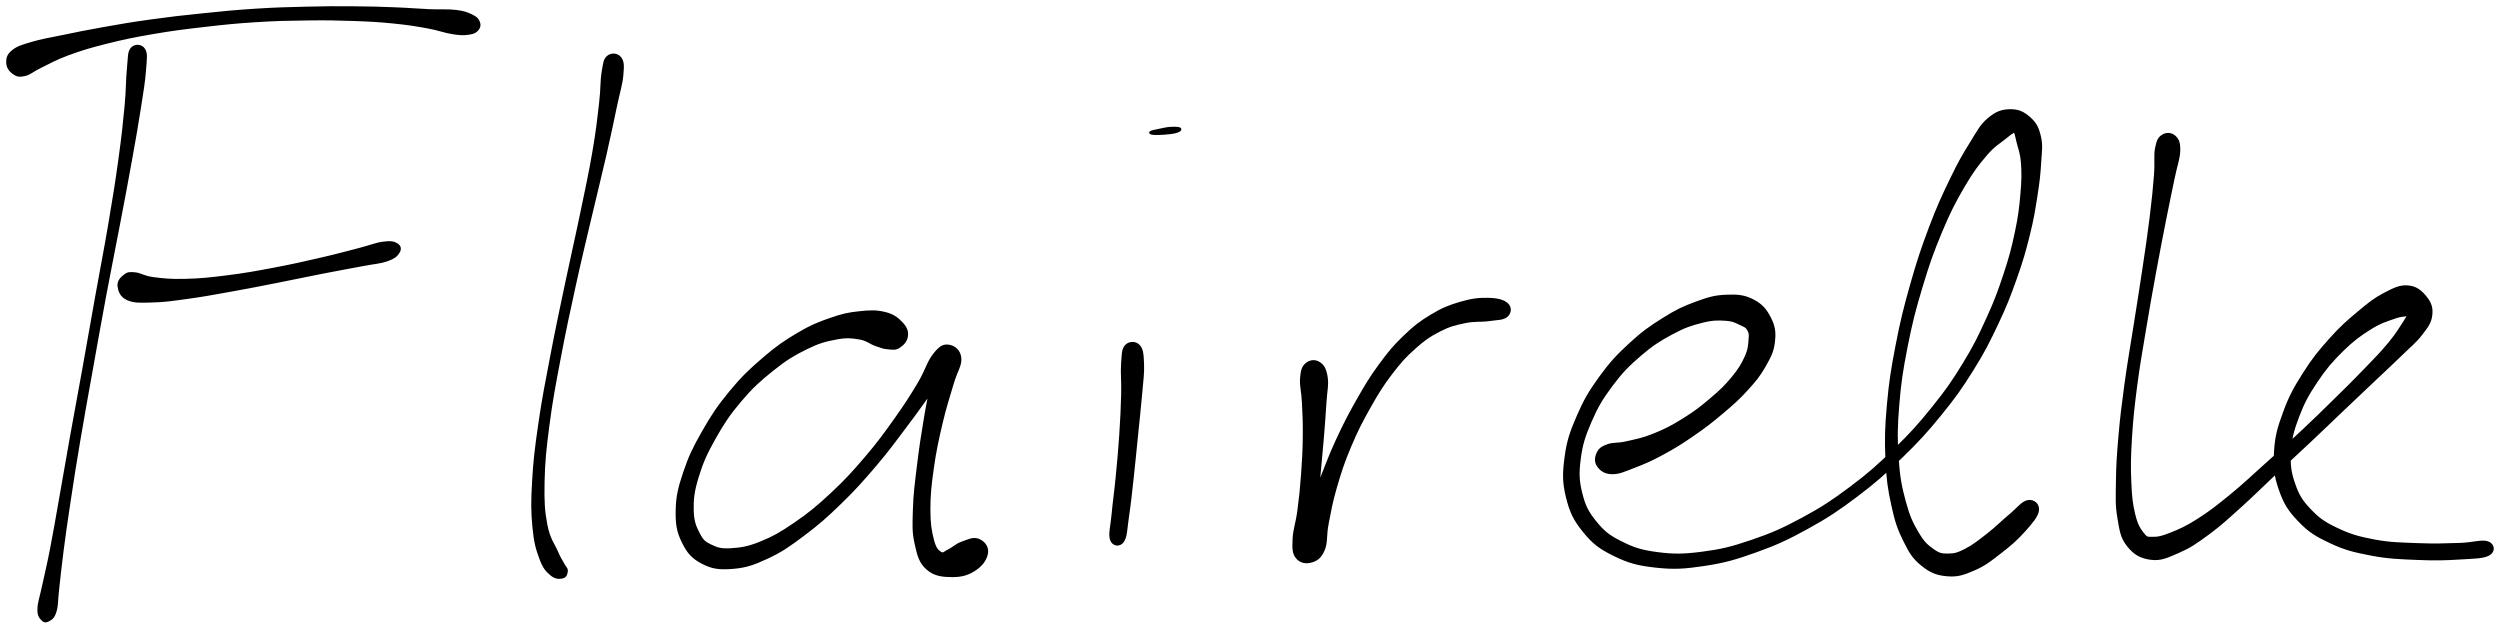<svg viewBox="301.804 334.645 1006.362 253.031" id="canvas" xmlns="http://www.w3.org/2000/svg"><path style="stroke: black; fill: black;" d="M 354.84,354.23 C 353.57 355.75, 353.87 357.58, 353.40 362.21 C 352.92 366.84, 353.13 370.07, 352.45 377.39 C 351.76 384.72, 351.26 389.38, 349.96 398.83 C 348.66 408.28, 347.77 413.79, 345.93 424.65 C 344.10 435.51, 342.85 441.58, 340.78 453.14 C 338.70 464.71, 337.62 471.02, 335.57 482.47 C 333.51 493.92, 332.38 499.82, 330.49 510.37 C 328.60 520.93, 327.74 526.16, 326.12 535.24 C 324.51 544.33, 323.80 548.71, 322.41 555.81 C 321.03 562.90, 320.20 565.95, 319.20 570.71 C 318.19 575.47, 317.48 576.99, 317.38 579.61 C 317.27 582.23, 317.88 582.88, 318.67 583.82 C 319.46 584.76, 320.23 584.93, 321.31 584.31 C 322.38 583.70, 323.30 583.27, 324.06 580.74 C 324.83 578.21, 324.56 576.52, 325.13 571.68 C 325.69 566.84, 325.94 563.70, 326.88 556.53 C 327.82 549.37, 328.43 544.97, 329.82 535.85 C 331.20 526.73, 332.01 521.51, 333.80 510.95 C 335.58 500.39, 336.70 494.48, 338.74 483.04 C 340.79 471.60, 341.88 465.29, 344.04 453.74 C 346.20 442.19, 347.48 436.14, 349.54 425.30 C 351.61 414.46, 352.67 408.97, 354.36 399.53 C 356.06 390.09, 356.89 385.44, 358.03 378.09 C 359.18 370.75, 359.74 367.51, 360.09 362.80 C 360.44 358.10, 360.81 356.28, 359.76 354.57 C 358.71 352.85, 356.11 352.70, 354.84 354.23"></path><path style="stroke: black; fill: black;" d="M 307.22,364.03 C 308.61 365.01, 309.56 365.29, 311.76 364.77 C 313.96 364.26, 314.73 363.13, 318.21 361.47 C 321.68 359.81, 323.86 358.40, 329.13 356.46 C 334.39 354.53, 337.72 353.51, 344.55 351.79 C 351.37 350.08, 355.41 349.24, 363.25 347.89 C 371.09 346.54, 375.44 346.00, 383.75 345.04 C 392.05 344.08, 396.45 343.61, 404.78 343.08 C 413.11 342.55, 417.53 342.48, 425.39 342.38 C 433.26 342.28, 437.12 342.34, 444.11 342.59 C 451.10 342.84, 454.40 343.04, 460.35 343.63 C 466.31 344.23, 469.14 344.71, 473.90 345.57 C 478.65 346.43, 480.78 347.43, 484.13 347.93 C 487.47 348.44, 488.62 348.40, 490.61 348.10 C 492.59 347.80, 493.26 347.37, 494.03 346.45 C 494.81 345.52, 494.93 344.60, 494.46 343.50 C 493.99 342.40, 493.51 341.81, 491.69 340.94 C 489.86 340.07, 488.74 339.56, 485.33 339.14 C 481.93 338.72, 479.56 339.05, 474.64 338.84 C 469.72 338.63, 466.82 338.31, 460.74 338.08 C 454.65 337.84, 451.30 337.73, 444.22 337.68 C 437.13 337.62, 433.25 337.62, 425.31 337.82 C 417.36 338.01, 412.90 338.11, 404.49 338.65 C 396.08 339.19, 391.65 339.65, 383.25 340.52 C 374.85 341.38, 370.47 341.87, 362.48 342.98 C 354.50 344.09, 350.41 344.82, 343.33 346.07 C 336.25 347.32, 332.82 348.05, 327.08 349.24 C 321.33 350.42, 318.61 350.81, 314.59 352.01 C 310.57 353.21, 308.93 353.67, 306.97 355.25 C 305.01 356.82, 304.76 358.13, 304.81 359.89 C 304.86 361.65, 305.83 363.05, 307.22 364.03"></path><path style="stroke: black; fill: black;" d="M 349.61,449.86 C 349.87 451.74, 350.52 453.82, 353.22 455.03 C 355.92 456.24, 358.32 456.02, 363.11 455.91 C 367.90 455.80, 370.91 455.34, 377.18 454.48 C 383.44 453.63, 387.25 452.90, 394.42 451.62 C 401.59 450.34, 405.51 449.55, 413.02 448.08 C 420.53 446.60, 425.05 445.61, 431.97 444.26 C 438.88 442.90, 442.45 442.31, 447.60 441.32 C 452.76 440.32, 454.81 440.35, 457.74 439.29 C 460.68 438.23, 461.53 437.29, 462.27 436.03 C 463.01 434.77, 462.69 433.72, 461.45 432.99 C 460.21 432.27, 459.12 432.01, 456.06 432.42 C 453.01 432.82, 451.24 433.73, 446.19 435.03 C 441.14 436.32, 437.66 437.32, 430.82 438.89 C 423.99 440.46, 419.48 441.49, 412.03 442.90 C 404.57 444.31, 400.64 445.03, 393.55 445.93 C 386.46 446.83, 382.59 447.24, 376.59 447.39 C 370.59 447.55, 367.64 447.23, 363.55 446.70 C 359.45 446.17, 358.46 444.97, 356.14 444.76 C 353.82 444.55, 353.25 444.61, 351.94 445.63 C 350.64 446.65, 349.36 447.98, 349.61 449.86"></path><path style="stroke: black; fill: black;" d="M 546.57,357.47 C 545.19 358.62, 545.11 359.92, 544.48 363.70 C 543.86 367.48, 544.19 369.94, 543.44 376.38 C 542.70 382.82, 542.26 387.05, 540.74 395.90 C 539.22 404.76, 538.03 410.08, 535.83 420.66 C 533.64 431.24, 532.17 437.34, 529.77 448.78 C 527.37 460.23, 525.97 466.61, 523.82 477.89 C 521.67 489.18, 520.47 495.08, 519.01 505.20 C 517.54 515.32, 516.96 520.19, 516.49 528.50 C 516.01 536.82, 516.04 540.57, 516.62 546.75 C 517.20 552.93, 517.97 555.58, 519.39 559.40 C 520.80 563.22, 521.92 564.35, 523.70 565.87 C 525.47 567.39, 527.02 567.27, 528.26 566.99 C 529.50 566.71, 529.82 565.51, 529.88 564.47 C 529.94 563.43, 529.33 563.34, 528.54 561.80 C 527.75 560.26, 527.30 559.94, 525.92 556.78 C 524.55 553.63, 522.75 551.67, 521.67 546.04 C 520.59 540.42, 520.36 536.74, 520.52 528.66 C 520.69 520.59, 521.18 515.71, 522.49 505.68 C 523.80 495.65, 524.96 489.75, 527.08 478.51 C 529.21 467.28, 530.60 460.91, 533.10 449.50 C 535.60 438.09, 537.12 432.02, 539.59 421.49 C 542.06 410.96, 543.43 405.66, 545.45 396.85 C 547.46 388.03, 548.30 383.83, 549.66 377.40 C 551.02 370.97, 551.91 368.58, 552.25 364.68 C 552.60 360.78, 552.52 359.36, 551.38 357.91 C 550.24 356.47, 547.95 356.31, 546.57 357.47"></path><path style="stroke: black; fill: black;" d="M 666.80,469.91 C 667.02 468.01, 666.50 466.58, 664.76 464.74 C 663.02 462.91, 661.49 461.60, 658.08 460.74 C 654.68 459.88, 652.15 459.95, 647.74 460.43 C 643.33 460.90, 640.98 461.38, 636.03 463.12 C 631.08 464.85, 628.36 465.93, 622.98 469.11 C 617.61 472.29, 614.62 474.34, 609.17 479.02 C 603.73 483.70, 600.63 486.62, 595.76 492.53 C 590.89 498.43, 588.51 502.07, 584.82 508.53 C 581.13 515.00, 579.42 518.57, 577.31 524.86 C 575.21 531.14, 574.42 534.38, 574.30 539.95 C 574.18 545.53, 574.63 548.47, 576.70 552.72 C 578.76 556.96, 580.61 559.09, 584.62 561.17 C 588.64 563.26, 591.56 563.57, 596.77 563.15 C 601.98 562.72, 605.00 561.70, 610.68 559.06 C 616.36 556.41, 619.31 554.31, 625.16 549.93 C 631.02 545.55, 634.19 542.76, 639.97 537.16 C 645.76 531.56, 648.80 528.12, 654.09 521.92 C 659.38 515.73, 661.92 512.11, 666.42 506.16 C 670.93 500.21, 673.07 497.06, 676.62 492.15 C 680.17 487.25, 682.56 484.92, 684.17 481.64 C 685.79 478.37, 685.62 476.75, 684.70 475.78 C 683.77 474.80, 681.02 474.49, 679.53 476.77 C 678.04 479.05, 678.32 481.83, 677.25 487.17 C 676.17 492.51, 675.31 496.43, 674.14 503.45 C 672.97 510.47, 672.27 515.04, 671.40 522.28 C 670.52 529.52, 669.97 533.42, 669.79 539.65 C 669.60 545.89, 669.40 548.69, 670.47 553.47 C 671.54 558.25, 672.18 560.96, 675.13 563.56 C 678.08 566.16, 681.33 566.44, 685.22 566.46 C 689.11 566.48, 691.80 565.58, 694.57 563.66 C 697.34 561.74, 698.89 559.22, 699.07 556.87 C 699.25 554.53, 697.51 552.67, 695.48 551.94 C 693.44 551.21, 691.25 552.37, 688.91 553.21 C 686.58 554.06, 685.53 555.39, 683.81 556.18 C 682.09 556.98, 681.62 558.04, 680.31 557.18 C 678.99 556.31, 678.12 555.35, 677.23 551.87 C 676.33 548.38, 675.83 545.51, 675.83 539.75 C 675.83 533.98, 676.23 530.04, 677.22 523.05 C 678.21 516.05, 679.19 511.57, 680.79 504.78 C 682.38 497.99, 683.70 494.34, 685.20 489.11 C 686.70 483.88, 688.62 481.69, 688.27 478.64 C 687.93 475.59, 685.58 474.08, 683.47 473.86 C 681.36 473.65, 680.06 474.55, 677.71 477.56 C 675.36 480.58, 674.78 483.79, 671.71 488.92 C 668.65 494.05, 666.66 497.23, 662.40 503.21 C 658.15 509.18, 655.61 512.75, 650.44 518.81 C 645.26 524.87, 642.23 528.21, 636.52 533.53 C 630.82 538.84, 627.59 541.47, 621.90 545.38 C 616.20 549.29, 613.20 550.99, 608.07 553.08 C 602.93 555.17, 600.23 555.55, 596.23 555.81 C 592.22 556.07, 590.67 555.63, 588.04 554.38 C 585.40 553.12, 584.55 552.42, 583.05 549.54 C 581.56 546.66, 580.65 544.57, 580.55 539.97 C 580.46 535.37, 580.82 532.32, 582.58 526.55 C 584.35 520.77, 585.92 517.23, 589.36 511.10 C 592.81 504.98, 595.12 501.45, 599.81 495.91 C 604.50 490.38, 607.56 487.63, 612.83 483.43 C 618.10 479.23, 621.07 477.41, 626.14 474.90 C 631.21 472.39, 633.86 471.69, 638.17 470.87 C 642.48 470.04, 644.44 470.25, 647.68 470.78 C 650.92 471.30, 652.07 472.69, 654.38 473.48 C 656.69 474.28, 657.38 474.61, 659.24 474.76 C 661.10 474.92, 662.18 475.22, 663.69 474.25 C 665.21 473.28, 666.59 471.81, 666.80 469.91"></path><path style="stroke: black; fill: black;" d="M 755.08,473.89 C 753.77 475.31, 753.89 477.05, 753.60 480.96 C 753.30 484.87, 753.77 487.67, 753.62 493.43 C 753.47 499.19, 753.29 503.09, 752.85 509.74 C 752.41 516.40, 752.02 520.33, 751.41 526.69 C 750.80 533.04, 750.24 536.49, 749.78 541.54 C 749.33 546.58, 748.35 549.72, 749.16 551.91 C 749.96 554.10, 752.48 554.43, 753.81 552.50 C 755.14 550.57, 755.05 547.30, 755.82 542.26 C 756.58 537.23, 756.92 533.73, 757.63 527.33 C 758.34 520.94, 758.70 516.99, 759.38 510.29 C 760.05 503.59, 760.51 499.68, 761.01 493.84 C 761.50 488.00, 762.00 485.10, 761.84 481.09 C 761.67 477.09, 761.53 475.27, 760.18 473.83 C 758.83 472.38, 756.40 472.46, 755.08 473.89"></path><path style="stroke: black; fill: black;" d="M 774.53,387.88 C 776.41 387.49, 777.08 386.86, 776.79 386.52 C 776.50 386.19, 774.77 386.11, 773.10 386.20 C 771.42 386.30, 770.04 386.65, 768.40 387.00 C 766.77 387.34, 765.13 387.63, 764.92 387.93 C 764.71 388.23, 765.43 388.50, 767.35 388.49 C 769.27 388.48, 772.64 388.27, 774.53 387.88"></path><path style="stroke: black; fill: black;" d="M 827.73,481.18 C 826.30 482.39, 825.91 483.71, 825.64 486.82 C 825.37 489.93, 826.17 491.98, 826.39 496.71 C 826.61 501.44, 826.80 504.71, 826.73 510.46 C 826.66 516.22, 826.48 519.54, 826.05 525.48 C 825.62 531.41, 825.25 534.89, 824.56 540.14 C 823.88 545.38, 822.76 547.92, 822.62 551.70 C 822.48 555.47, 822.46 557.23, 823.85 559.01 C 825.24 560.80, 827.43 561.23, 829.57 560.63 C 831.71 560.03, 833.24 559.08, 834.56 556.01 C 835.88 552.95, 835.18 550.37, 836.17 545.32 C 837.15 540.27, 837.68 536.93, 839.48 530.76 C 841.28 524.58, 842.45 520.89, 845.17 514.44 C 847.88 507.99, 849.73 504.39, 853.06 498.50 C 856.38 492.60, 858.16 489.74, 861.79 484.97 C 865.43 480.19, 867.34 478.09, 871.22 474.63 C 875.10 471.17, 877.15 469.74, 881.21 467.67 C 885.26 465.59, 887.48 465.09, 891.49 464.24 C 895.51 463.39, 897.92 463.89, 901.28 463.40 C 904.64 462.92, 906.86 463.07, 908.30 461.81 C 909.73 460.54, 909.94 458.44, 908.45 457.08 C 906.95 455.73, 904.59 455.11, 900.81 455.03 C 897.03 454.94, 894.13 455.31, 889.55 456.66 C 884.97 458.01, 882.40 459.07, 877.91 461.78 C 873.42 464.48, 871.22 466.22, 867.10 470.18 C 862.97 474.15, 861.05 476.48, 857.29 481.60 C 853.53 486.73, 851.77 489.69, 848.29 495.80 C 844.82 501.90, 842.95 505.57, 839.92 512.12 C 836.90 518.68, 835.63 522.43, 833.16 528.56 C 830.69 534.70, 829.49 537.91, 827.57 542.81 C 825.65 547.71, 823.91 549.86, 823.55 553.05 C 823.19 556.24, 824.45 557.64, 825.75 558.75 C 827.06 559.86, 828.88 559.88, 830.06 558.59 C 831.23 557.29, 831.31 555.85, 831.65 552.28 C 831.98 548.72, 831.48 546.03, 831.72 540.77 C 831.96 535.52, 832.35 532.00, 832.86 526.01 C 833.36 520.02, 833.75 516.66, 834.23 510.82 C 834.71 504.97, 834.94 501.66, 835.25 496.79 C 835.55 491.92, 836.24 489.66, 835.75 486.46 C 835.26 483.26, 834.39 481.84, 832.78 480.79 C 831.18 479.73, 829.16 479.97, 827.73 481.18"></path><path style="stroke: black; fill: black;" d="M 945.11,522.11 C 946.24 523.71, 947.75 524.95, 950.64 525.03 C 953.54 525.11, 955.49 524.08, 959.58 522.52 C 963.68 520.96, 966.37 519.81, 971.12 517.23 C 975.88 514.66, 978.60 512.96, 983.37 509.66 C 988.15 506.37, 990.69 504.39, 994.99 500.77 C 999.28 497.14, 1001.43 495.28, 1004.85 491.53 C 1008.26 487.78, 1009.87 485.87, 1012.06 482.02 C 1014.25 478.17, 1015.36 476.11, 1015.80 472.27 C 1016.24 468.42, 1015.95 466.13, 1014.27 462.80 C 1012.58 459.46, 1010.91 457.41, 1007.39 455.60 C 1003.87 453.80, 1001.23 453.59, 996.67 453.78 C 992.11 453.97, 989.63 454.69, 984.58 456.54 C 979.53 458.39, 976.74 459.70, 971.43 463.03 C 966.11 466.36, 963.09 468.47, 958.00 473.17 C 952.92 477.86, 950.22 480.71, 946.02 486.51 C 941.82 492.30, 939.80 495.72, 937.02 502.14 C 934.24 508.57, 932.99 512.11, 932.12 518.63 C 931.25 525.15, 931.19 528.75, 932.66 534.73 C 934.13 540.71, 935.66 543.88, 939.46 548.54 C 943.26 553.20, 945.91 555.21, 951.68 558.04 C 957.46 560.86, 961.11 561.86, 968.32 562.65 C 975.53 563.44, 979.74 563.20, 987.75 561.99 C 995.75 560.78, 1000.04 559.59, 1008.35 556.62 C 1016.65 553.64, 1021.11 551.62, 1029.27 547.12 C 1037.44 542.62, 1041.60 539.84, 1049.19 534.12 C 1056.78 528.40, 1060.46 525.07, 1067.20 518.53 C 1073.95 511.99, 1077.18 508.44, 1082.90 501.42 C 1088.61 494.40, 1091.20 490.73, 1095.76 483.44 C 1100.32 476.14, 1102.23 472.29, 1105.71 464.95 C 1109.19 457.61, 1110.63 453.84, 1113.16 446.73 C 1115.69 439.61, 1116.70 436.03, 1118.37 429.37 C 1120.03 422.72, 1120.55 419.31, 1121.47 413.46 C 1122.39 407.61, 1122.68 404.90, 1122.97 400.14 C 1123.25 395.38, 1123.72 393.27, 1122.88 389.68 C 1122.04 386.10, 1121.15 384.35, 1118.78 382.23 C 1116.40 380.11, 1114.28 379.03, 1111.00 379.10 C 1107.72 379.16, 1105.54 379.88, 1102.37 382.53 C 1099.20 385.19, 1098.18 387.51, 1095.14 392.38 C 1092.11 397.25, 1090.45 400.13, 1087.18 406.90 C 1083.92 413.66, 1082.00 417.75, 1078.81 426.19 C 1075.63 434.63, 1073.95 439.63, 1071.26 449.11 C 1068.58 458.59, 1067.25 463.90, 1065.38 473.58 C 1063.50 483.26, 1062.70 488.35, 1061.87 497.50 C 1061.05 506.66, 1060.92 511.28, 1061.26 519.35 C 1061.61 527.42, 1062.19 531.29, 1063.61 537.86 C 1065.04 544.42, 1066.00 547.33, 1068.39 552.16 C 1070.78 556.99, 1072.11 559.20, 1075.57 561.99 C 1079.03 564.79, 1081.49 565.78, 1085.69 566.13 C 1089.88 566.49, 1092.23 565.63, 1096.55 563.76 C 1100.86 561.89, 1103.24 559.90, 1107.27 556.78 C 1111.30 553.66, 1113.73 551.51, 1116.70 548.17 C 1119.66 544.83, 1121.80 542.42, 1122.09 540.07 C 1122.38 537.73, 1120.39 536.03, 1118.14 536.45 C 1115.90 536.86, 1114.10 539.46, 1110.85 542.15 C 1107.61 544.84, 1105.50 547.10, 1101.92 549.88 C 1098.34 552.66, 1096.12 554.44, 1092.95 556.06 C 1089.79 557.67, 1088.67 557.94, 1086.08 557.97 C 1083.50 557.99, 1082.49 557.91, 1080.02 556.18 C 1077.55 554.44, 1076.05 553.18, 1073.74 549.28 C 1071.44 545.38, 1070.13 542.70, 1068.50 536.67 C 1066.87 530.64, 1066.13 526.88, 1065.59 519.11 C 1065.06 511.35, 1065.11 506.80, 1065.83 497.84 C 1066.55 488.88, 1067.31 483.84, 1069.18 474.32 C 1071.05 464.80, 1072.39 459.54, 1075.18 450.25 C 1077.96 440.97, 1079.70 436.03, 1083.10 427.90 C 1086.51 419.76, 1088.58 415.79, 1092.21 409.57 C 1095.85 403.36, 1097.95 400.70, 1101.26 396.82 C 1104.58 392.95, 1106.61 392.03, 1108.79 390.21 C 1110.97 388.39, 1111.34 388.22, 1112.17 387.72 C 1113.00 387.22, 1112.57 386.91, 1112.94 387.71 C 1113.32 388.52, 1113.46 389.25, 1114.03 391.74 C 1114.61 394.23, 1115.50 395.97, 1115.82 400.17 C 1116.13 404.37, 1116.10 407.13, 1115.61 412.74 C 1115.12 418.35, 1114.73 421.72, 1113.36 428.22 C 1111.98 434.71, 1111.06 438.23, 1108.75 445.21 C 1106.43 452.19, 1105.07 455.90, 1101.77 463.11 C 1098.47 470.33, 1096.65 474.11, 1092.26 481.27 C 1087.87 488.43, 1085.37 492.03, 1079.81 498.92 C 1074.26 505.81, 1071.08 509.32, 1064.49 515.73 C 1057.89 522.14, 1054.26 525.41, 1046.83 530.97 C 1039.39 536.53, 1035.30 539.23, 1027.32 543.53 C 1019.33 547.83, 1014.95 549.74, 1006.90 552.48 C 998.86 555.22, 994.67 556.24, 987.08 557.22 C 979.49 558.20, 975.52 558.24, 968.95 557.39 C 962.37 556.53, 959.20 555.45, 954.21 552.94 C 949.22 550.43, 947.20 548.75, 944.01 544.83 C 940.82 540.91, 939.55 538.43, 938.28 533.34 C 937.00 528.24, 936.89 525.16, 937.63 519.35 C 938.38 513.55, 939.43 510.22, 941.99 504.30 C 944.56 498.38, 946.47 495.11, 950.46 489.77 C 954.44 484.42, 957.07 481.76, 961.93 477.56 C 966.80 473.37, 969.79 471.49, 974.79 468.80 C 979.79 466.10, 982.58 465.20, 986.95 464.10 C 991.32 463.00, 993.49 463.08, 996.63 463.29 C 999.78 463.51, 1000.89 464.36, 1002.68 465.17 C 1004.47 465.98, 1004.89 466.12, 1005.59 467.34 C 1006.29 468.56, 1006.37 469.09, 1006.18 471.26 C 1006.00 473.43, 1006.03 475.12, 1004.65 478.21 C 1003.27 481.29, 1002.12 483.25, 999.29 486.70 C 996.45 490.14, 994.46 492.06, 990.47 495.43 C 986.49 498.81, 983.98 500.74, 979.39 503.58 C 974.80 506.42, 972.10 507.81, 967.53 509.65 C 962.97 511.49, 960.27 511.92, 956.56 512.78 C 952.86 513.64, 951.31 513.09, 949.00 513.94 C 946.69 514.80, 945.80 515.41, 945.02 517.04 C 944.24 518.67, 943.99 520.51, 945.11 522.11"></path><path style="stroke: black; fill: black;" d="M 1172.43,389.28 C 1170.97 390.22, 1170.42 391.12, 1169.81 394.30 C 1169.20 397.49, 1169.81 399.62, 1169.37 405.21 C 1168.93 410.80, 1168.56 414.61, 1167.62 422.25 C 1166.67 429.89, 1165.96 434.55, 1164.64 443.40 C 1163.33 452.24, 1162.48 457.29, 1161.04 466.48 C 1159.61 475.67, 1158.68 480.55, 1157.48 489.37 C 1156.28 498.19, 1155.72 502.71, 1155.04 510.57 C 1154.36 518.43, 1154.14 522.18, 1154.06 528.68 C 1153.98 535.18, 1153.77 537.98, 1154.64 543.08 C 1155.51 548.18, 1155.81 550.90, 1158.40 554.18 C 1160.99 557.47, 1163.55 558.97, 1167.60 559.49 C 1171.65 560.01, 1174.06 558.78, 1178.66 556.78 C 1183.25 554.78, 1185.60 553.16, 1190.59 549.50 C 1195.58 545.83, 1198.29 543.26, 1203.62 538.47 C 1208.96 533.69, 1211.73 530.78, 1217.29 525.57 C 1222.84 520.36, 1225.85 517.65, 1231.41 512.42 C 1236.97 507.19, 1239.83 504.39, 1245.07 499.41 C 1250.31 494.44, 1252.96 491.94, 1257.61 487.53 C 1262.26 483.12, 1264.55 481.05, 1268.32 477.37 C 1272.08 473.68, 1274.04 472.27, 1276.45 469.12 C 1278.87 465.96, 1280.03 464.51, 1280.40 461.57 C 1280.77 458.64, 1280.14 456.75, 1278.31 454.44 C 1276.48 452.14, 1274.55 450.36, 1271.24 450.05 C 1267.93 449.75, 1265.76 450.87, 1261.76 452.93 C 1257.77 455.00, 1255.65 456.73, 1251.28 460.38 C 1246.90 464.04, 1244.28 466.29, 1239.88 471.21 C 1235.49 476.13, 1232.99 479.13, 1229.30 484.98 C 1225.60 490.82, 1223.73 494.16, 1221.42 500.43 C 1219.10 506.71, 1218.08 510.12, 1217.71 516.33 C 1217.33 522.55, 1217.64 525.95, 1219.56 531.51 C 1221.47 537.07, 1223.19 539.87, 1227.28 544.15 C 1231.37 548.43, 1234.17 550.15, 1240.02 552.89 C 1245.87 555.63, 1249.50 556.51, 1256.52 557.85 C 1263.54 559.18, 1268.03 559.25, 1275.13 559.56 C 1282.22 559.86, 1286.30 559.73, 1292.01 559.37 C 1297.72 559.02, 1301.42 559.05, 1303.66 557.78 C 1305.89 556.52, 1305.57 553.85, 1303.19 553.03 C 1300.81 552.21, 1297.32 553.55, 1291.75 553.70 C 1286.19 553.85, 1282.21 554.06, 1275.37 553.79 C 1268.53 553.51, 1264.14 553.54, 1257.57 552.31 C 1250.99 551.07, 1247.69 550.09, 1242.50 547.62 C 1237.32 545.16, 1235.10 543.59, 1231.65 539.97 C 1228.20 536.36, 1226.87 534.20, 1225.25 529.54 C 1223.63 524.88, 1223.23 522.09, 1223.53 516.67 C 1223.83 511.25, 1224.63 508.13, 1226.77 502.43 C 1228.92 496.73, 1230.67 493.53, 1234.24 488.18 C 1237.81 482.84, 1240.27 479.98, 1244.61 475.70 C 1248.96 471.42, 1251.70 469.46, 1255.96 466.79 C 1260.23 464.12, 1262.72 463.51, 1265.96 462.37 C 1269.19 461.23, 1270.55 461.77, 1272.12 461.08 C 1273.70 460.38, 1273.74 459.26, 1273.84 458.89 C 1273.94 458.53, 1273.44 458.17, 1272.61 459.25 C 1271.79 460.32, 1271.52 461.54, 1269.70 464.28 C 1267.89 467.03, 1266.74 469.10, 1263.55 472.97 C 1260.35 476.83, 1258.12 479.05, 1253.72 483.61 C 1249.33 488.18, 1246.71 490.74, 1241.57 495.78 C 1236.43 500.83, 1233.59 503.63, 1228.04 508.82 C 1222.49 514.02, 1219.44 516.72, 1213.80 521.77 C 1208.17 526.82, 1205.28 529.66, 1199.87 534.08 C 1194.45 538.50, 1191.58 540.78, 1186.73 543.87 C 1181.88 546.96, 1179.31 548.06, 1175.62 549.53 C 1171.93 551.01, 1170.54 551.26, 1168.30 551.24 C 1166.05 551.23, 1165.86 551.35, 1164.37 549.47 C 1162.88 547.58, 1161.88 545.99, 1160.85 541.81 C 1159.83 537.64, 1159.51 534.79, 1159.25 528.60 C 1158.98 522.42, 1159.05 518.64, 1159.52 510.91 C 1160.00 503.17, 1160.49 498.67, 1161.62 489.92 C 1162.76 481.17, 1163.68 476.30, 1165.20 467.15 C 1166.72 458.00, 1167.63 452.96, 1169.24 444.16 C 1170.85 435.36, 1171.76 430.74, 1173.26 423.15 C 1174.75 415.57, 1175.58 411.82, 1176.72 406.25 C 1177.86 400.67, 1178.87 398.60, 1178.96 395.28 C 1179.04 391.96, 1178.44 390.84, 1177.14 389.64 C 1175.83 388.44, 1173.90 388.35, 1172.43 389.28"></path></svg>